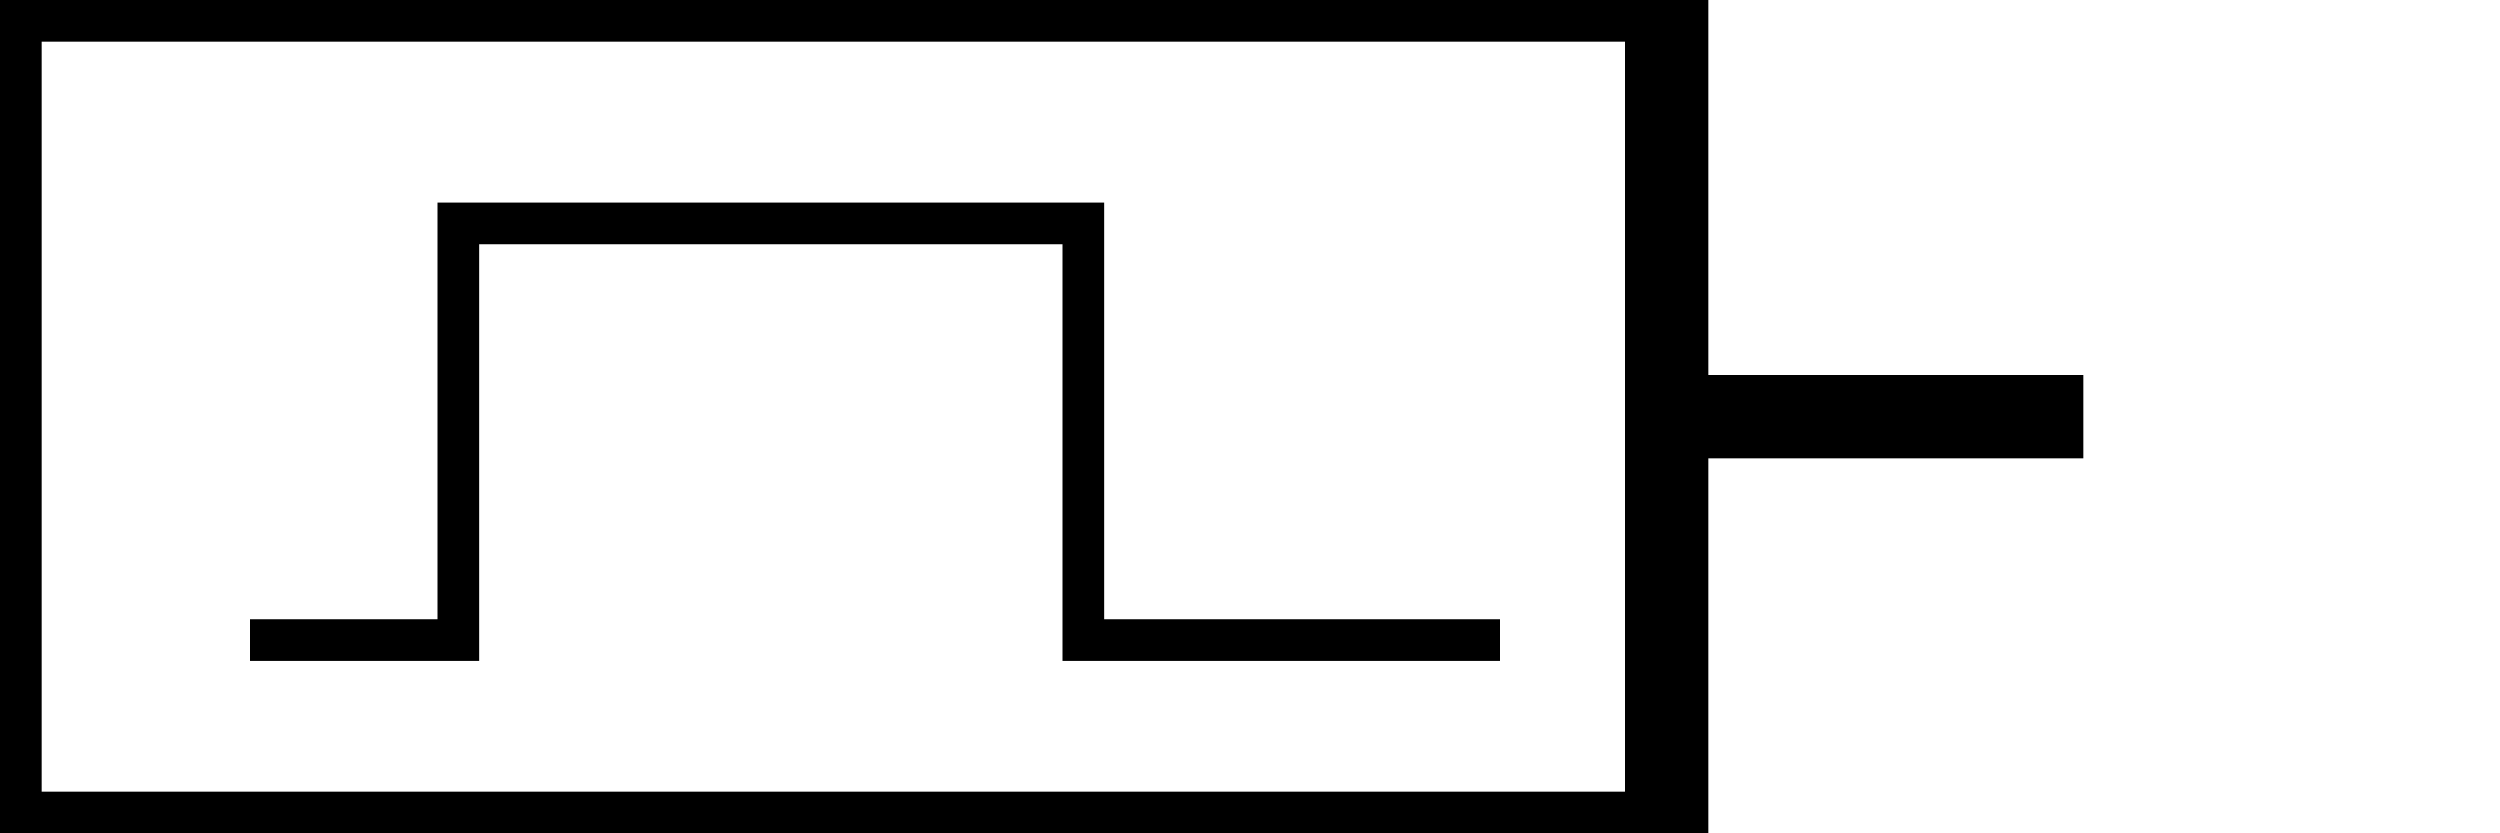 <?xml version="1.0" encoding="UTF-8" standalone="no"?>
<svg id="a" xmlns="http://www.w3.org/2000/svg" height="20" width="60">
 <g id="asource" class="source" stroke="#000" fill="none" >
  <rect id="rect2830" height="20" width="40" y="0" x="0" stroke-width="2"/>
  <path id="path2832" d="m6,15.362,5,0,0-10,15,0,0,10,10,0,0,0" stroke-width="1px"/>
  <path id="path2834" d="m40,10,10,0" stroke-width="2"/>
 </g>
</svg>
